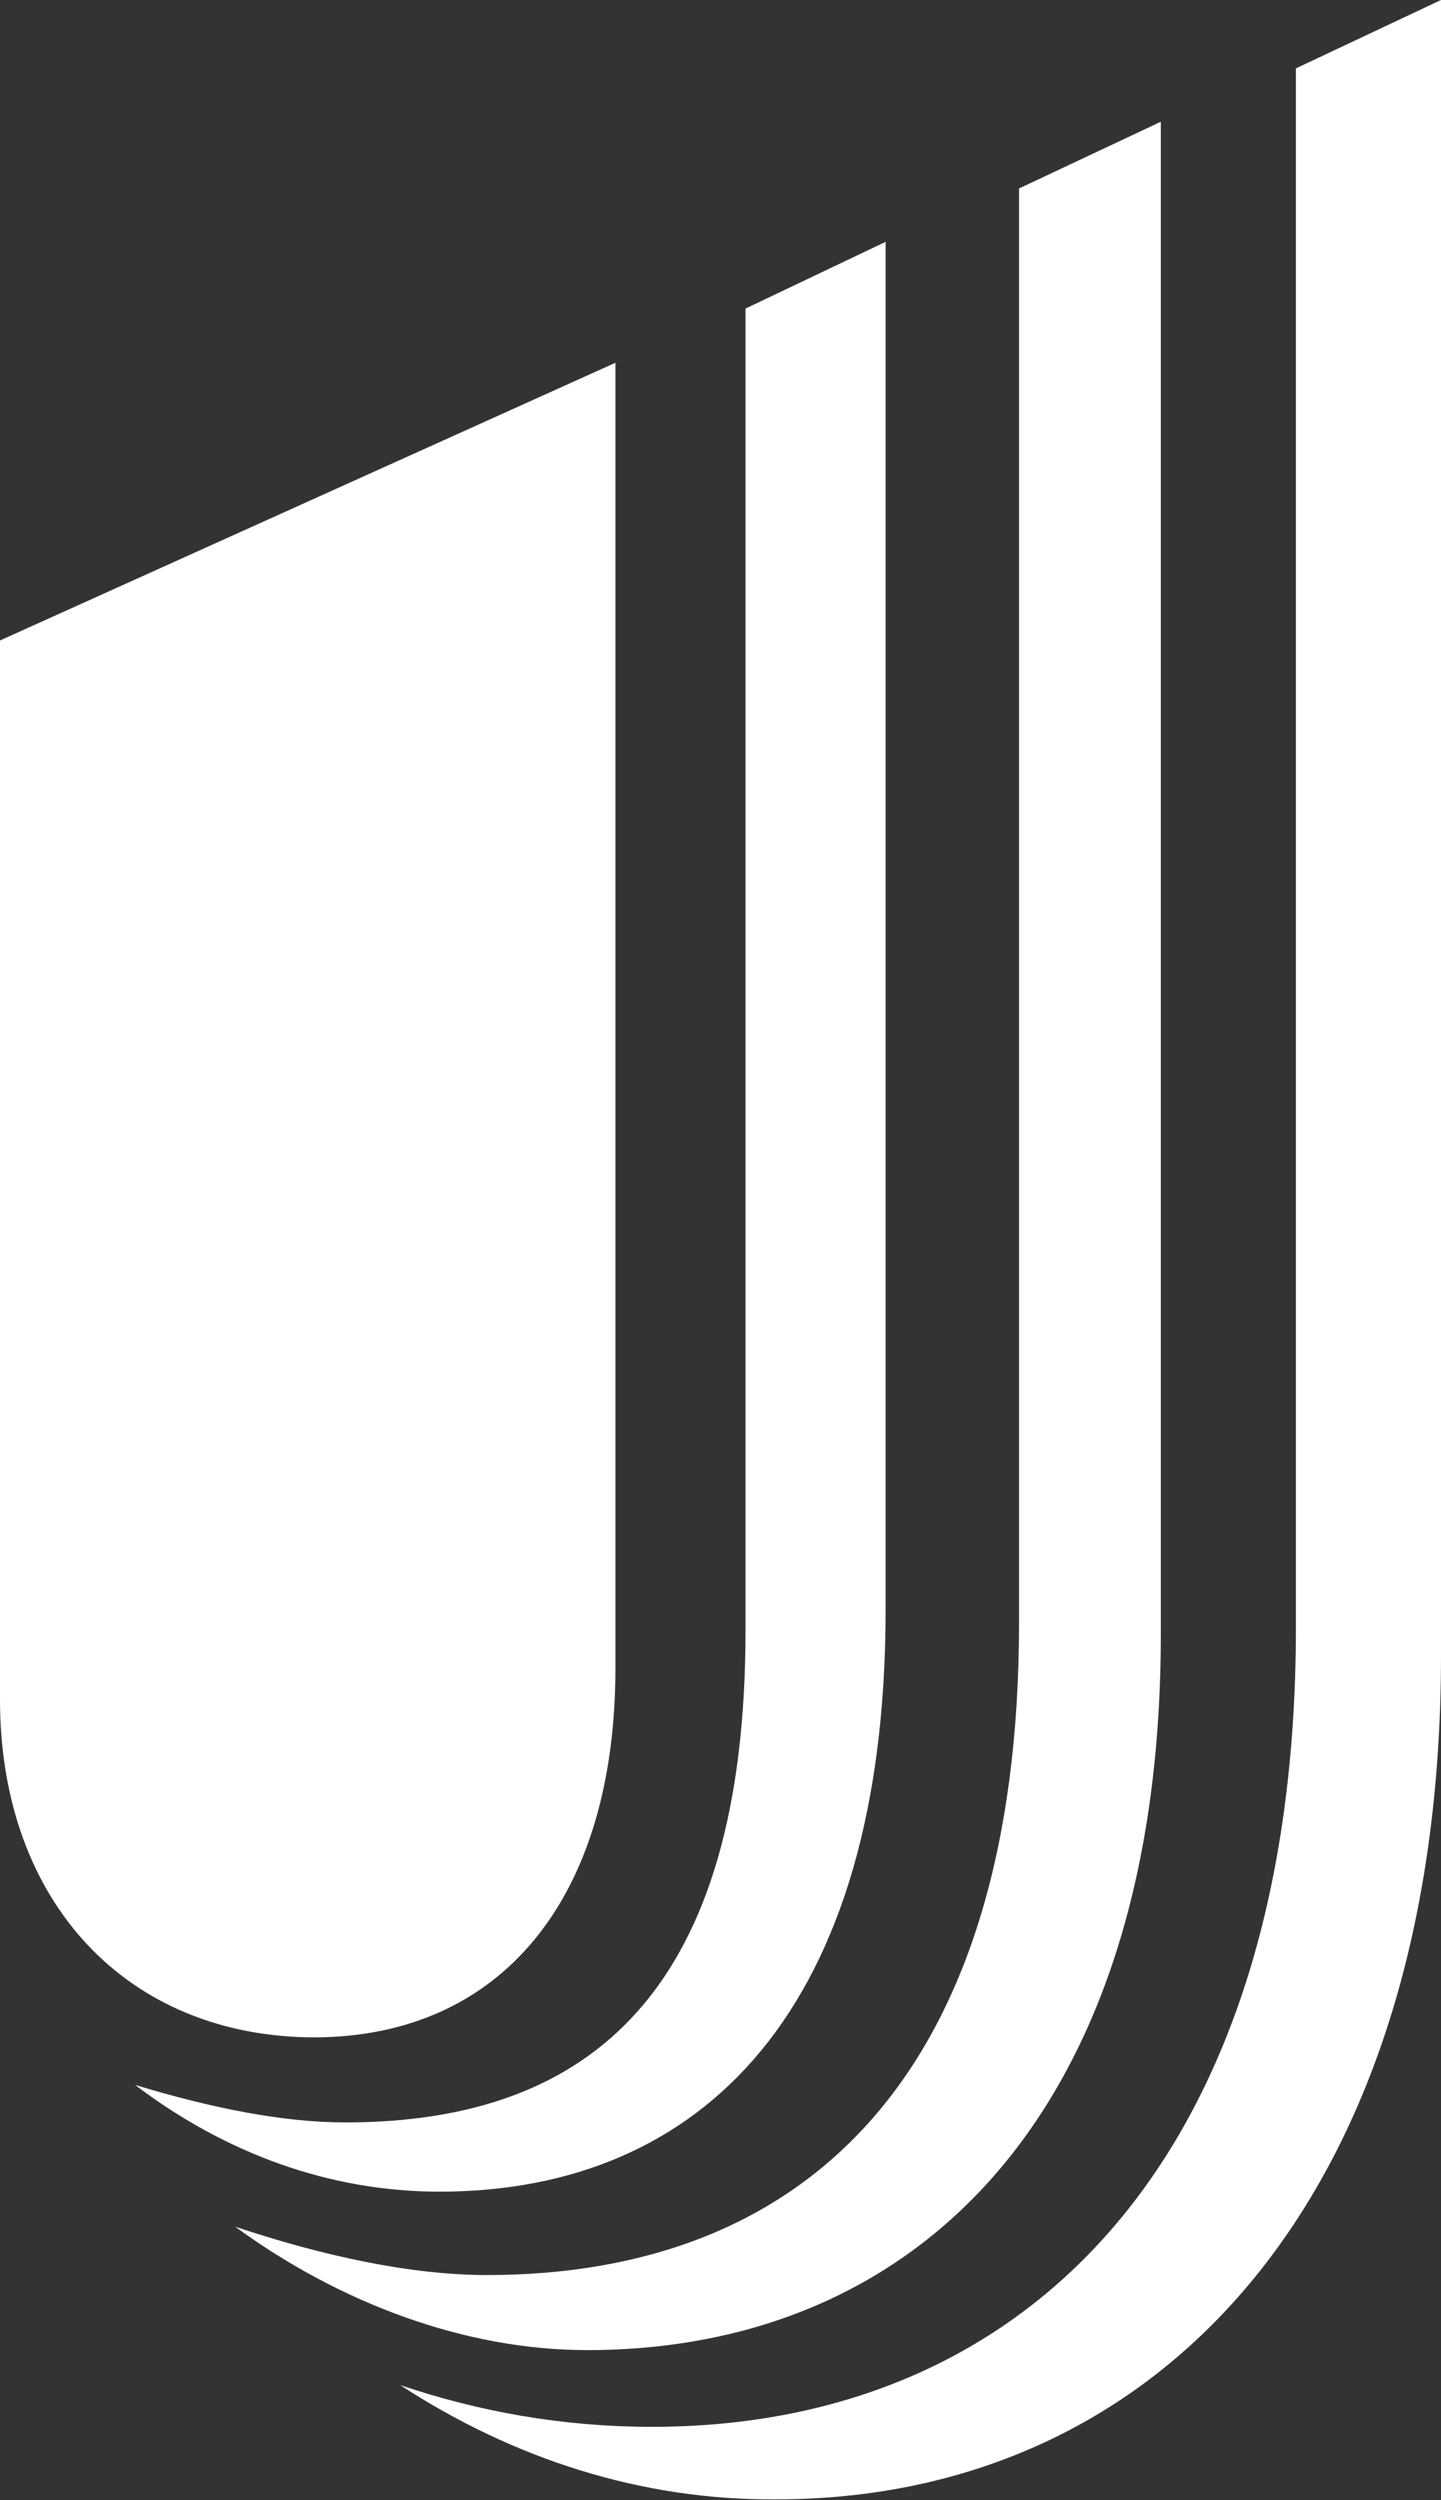 <?xml version="1.0" encoding="utf-8"?>
<!-- Generator: Adobe Illustrator 22.1.0, SVG Export Plug-In . SVG Version: 6.00 Build 0)  -->
<svg version="1.1" id="Artwork" xmlns="http://www.w3.org/2000/svg" xmlns:xlink="http://www.w3.org/1999/xlink" x="0px" y="0px"
	 viewBox="0 0 172.8 299.8" style="enable-background:new 0 0 172.8 299.8;" xml:space="preserve">
<rect x="0" y="0" width="172.8" height="299.8" fill="#333333" stroke="none"/>
<style type="text/css">
	.st0{fill:#FFFFFF;}
</style>
<path class="st0" d="M48,286L48,286c9.5,3.2,19.5,5,30.2,5c45.5,0,77.2-33,77.2-95.8V8.2L172.8,0v198.5c0,64-33,101.2-79.8,101.2
	C76.8,299.8,61.5,294.8,48,286z M28.2,267L28.2,267c10.5,3.5,21,5.8,30.2,5.8c38.2,0,63.8-24,63.8-78.2v-172l17-8V196
	c0,56.8-28.8,85.8-68.8,85.8C55.8,281.8,40.8,276.2,28.2,267z M16.2,250L16.2,250c9.2,2.8,17.8,4.5,25.2,4.5c29.8,0,48-16.2,48-59
	V37l16.8-8v164c0,48-22,69.8-53.5,69.8C39.5,262.8,27,258.2,16.2,250z M73.8,200V43.5L0,76.8v127c0,24.2,15.2,40.5,37.8,40.5
	C60,244.2,73.8,227.8,73.8,200z"/>
</svg>
